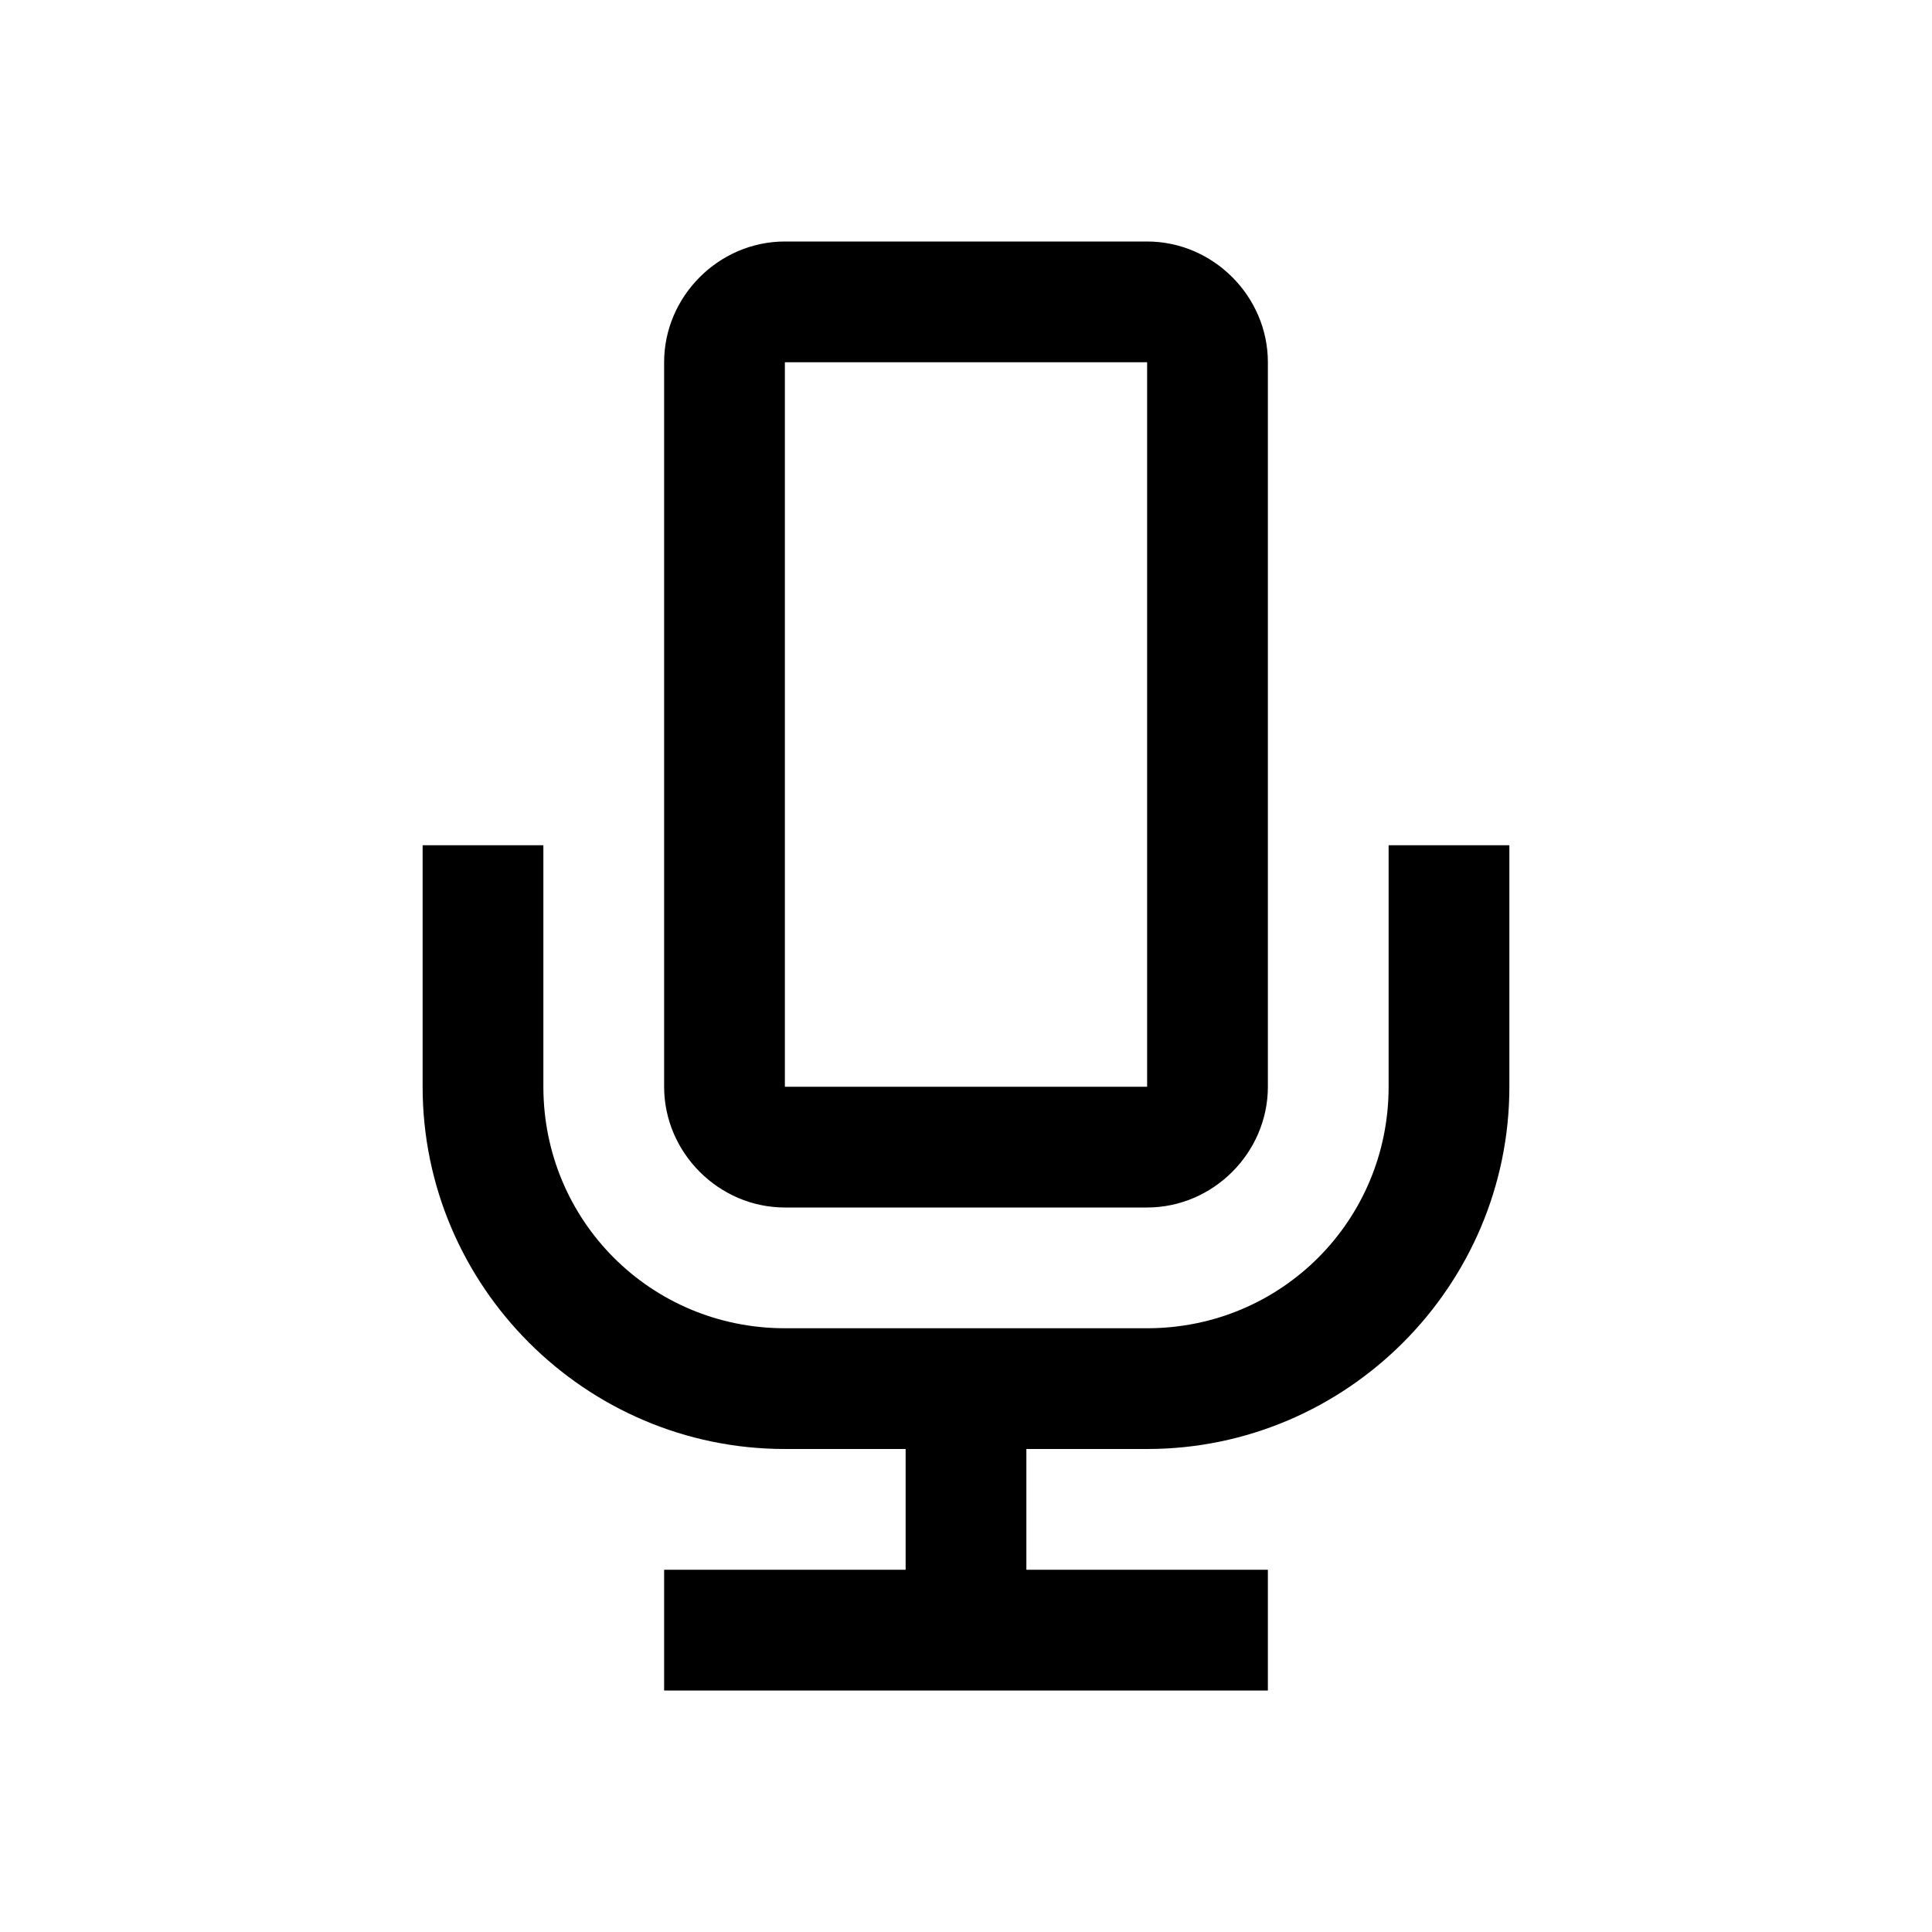 <svg xmlns="http://www.w3.org/2000/svg" viewBox="0 0 32 32"><path d="M 13 4 C 11.907 4 11 4.907 11 6 L 11 18 C 11 19.093 11.907 20 13 20 L 19 20 C 20.093 20 21 19.093 21 18 L 21 6 C 21 4.907 20.093 4 19 4 L 13 4 z M 13 6 L 19 6 L 19 18 L 13 18 L 13 6 z M 7 14 L 7 18 C 7 21.302 9.698 24 13 24 L 15 24 L 15 26 L 11 26 L 11 28 L 21 28 L 21 26 L 17 26 L 17 24 L 19 24 C 22.302 24 25 21.302 25 18 L 25 14 L 23 14 L 23 18 C 23 20.22 21.22 22 19 22 L 13 22 C 10.78 22 9 20.22 9 18 L 9 14 L 7 14 z"/></svg>